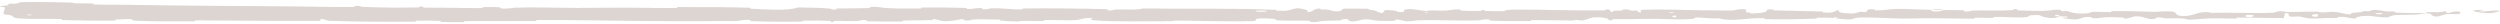 <?xml version="1.0" encoding="UTF-8"?> <svg xmlns="http://www.w3.org/2000/svg" width="620" height="6" viewBox="0 0 620 6" fill="none"><g style="mix-blend-mode:multiply" opacity="0.2"><g style="mix-blend-mode:multiply"><path d="M5.906 0.525C9.38 0.46 13.934 0.53 17.395 0.626C18.48 0.655 17.931 0.788 18.68 0.814C20.144 0.866 21.508 0.801 22.956 0.862C23.435 0.883 22.838 1.093 23.341 1.11C26.097 1.203 28.704 1.149 31.496 1.194C45.248 1.414 58.765 1.493 72.685 1.589C77.274 1.62 82.854 1.811 87.594 1.727C88.148 1.717 87.818 1.533 87.923 1.518C89.575 1.285 89.025 1.657 90.104 1.707C94.383 1.902 99.142 1.919 103.261 1.848C105.013 1.817 103.256 1.451 105.02 1.656C105.143 1.67 104.698 1.866 105.179 1.887C106.269 1.934 108.336 1.899 109.181 1.914C110.808 1.945 111.078 1.943 112.617 1.945C114.722 1.95 117.225 2.047 119.483 2.003C119.965 1.993 119.327 1.792 120.096 1.758C120.865 1.724 122.901 1.741 123.587 1.789C124.273 1.836 123.981 1.994 124.102 2.03C125.102 2.335 127.456 1.912 127.759 1.902C133.282 1.724 138.018 1.964 143.203 1.964C147.139 1.963 151.347 1.883 155.092 1.894C159.554 1.908 163.336 2.017 167.67 1.998C168.128 1.996 167.591 1.76 168.15 1.758C174.086 1.73 179.981 1.756 185.891 1.915C186.484 1.931 185.72 2.138 186.312 2.167C189.938 2.337 195.674 2.746 197.828 1.844C200.284 1.88 203.265 1.916 205.462 2.098C206.879 2.215 205.503 2.44 207.243 2.344C207.636 2.323 207.125 2.125 207.714 2.108C210.192 2.035 212.899 2.1 215.351 1.998C215.849 1.976 215.713 1.799 215.855 1.767C217.042 1.509 219.019 1.936 219.45 1.967C222.731 2.198 225.127 2.107 228.184 2.113C228.893 2.114 228.055 1.877 228.737 1.869C232.278 1.835 235.945 1.856 239.411 1.961C240.182 1.985 239.473 2.188 239.842 2.21C241.466 2.304 241.826 1.921 243.385 2.004C243.713 2.021 243.528 2.194 243.588 2.213C244.526 2.512 245.341 2.088 245.582 2.079C248.633 1.951 250.583 2.393 253.531 2.331C253.884 2.323 253.088 2.104 254.08 2.095C260.683 2.034 267.668 2.094 274.204 2.27C275.221 2.297 274.495 2.462 274.559 2.482C275.602 2.799 276.276 2.374 276.607 2.358C279.222 2.243 281.664 2.599 283.44 2.093C294.512 2.269 305.533 1.984 316.514 2.438C316.654 2.443 316.403 2.653 316.682 2.662C320.036 2.78 319.392 2.454 321.611 2.056C322.17 1.956 323.87 2.437 324.021 2.472C324.569 2.602 324.001 2.914 324.184 2.939C325.703 3.136 325.456 2.106 327.505 2.105C327.569 2.107 327.3 2.297 327.472 2.316C328.006 2.375 328.536 2.299 329.059 2.365C330.255 2.516 330.682 3.017 332.509 2.725C332.741 2.687 332.387 2.103 334.217 2.13C334.946 2.142 338.175 2.132 339.08 2.17C339.983 2.208 339.363 2.396 339.427 2.404C341.862 2.653 340.939 2.756 342.159 3.125C343.379 3.493 343.041 2.616 343.538 2.519C344.036 2.421 345.821 2.627 346.26 2.698C346.699 2.769 346.152 2.889 346.542 2.93C349.127 3.194 347.676 2.495 348.528 2.356C350.537 2.026 352.101 2.676 353.94 2.74C354.437 2.757 354.031 2.609 354.474 2.595C356.229 2.542 357.284 2.745 359.28 2.559C359.607 2.529 361.22 2.138 362.265 2.425C362.413 2.466 361.992 2.628 362.74 2.664C363.857 2.719 365.87 2.754 367.071 2.7C367.957 2.66 366.941 2.393 368.057 2.476C368.553 2.513 367.634 2.669 368.566 2.726C369.492 2.782 371.862 2.775 372.764 2.77C373.664 2.764 373.171 2.562 373.244 2.548C373.684 2.47 375.411 2.373 375.564 2.373C383.263 2.348 390.363 2.689 397.86 2.576C398.448 2.568 398.056 2.354 398.146 2.351C400.16 2.262 398.572 2.829 399.979 3.019C399.776 2.586 400.606 2.664 402.025 2.617C402.708 2.594 402.336 2.426 402.399 2.409C403.412 2.154 404.118 2.483 404.3 2.55C404.971 2.798 405.702 2.505 406.159 2.671C406.616 2.835 405.565 3.079 406.925 3.075C407.307 2.92 406.297 2.515 407.33 2.45C411.227 2.201 418.503 2.519 421.636 2.552C424.764 2.585 425.774 2.556 427.596 2.613C430.888 2.714 429.682 2.413 431.726 2.276C433.776 2.138 432.779 2.878 433.074 3.037C433.363 3.196 433.679 3.032 434.039 3.119C434.398 3.207 433.621 3.315 434.465 3.348C435.309 3.38 437.616 3.098 437.915 2.931C438.548 2.579 437.508 2.209 439.741 2.339C439.87 2.347 439.453 2.542 439.945 2.561C443.851 2.711 447.909 2.72 451.811 2.853C452.347 2.871 451.867 3.088 452.18 3.101C455.431 3.239 454.269 2.874 456.051 2.469C455.651 3.008 456.637 3.338 459.105 3.342C460.588 3.344 460.333 3.108 461.292 2.942C461.58 2.892 462.63 3.054 462.82 2.943C463.447 2.581 462.459 2.176 465.003 2.337C465.115 2.345 464.759 2.543 465.145 2.555C467.638 2.633 467.937 2.255 470.632 2.209C472.745 2.173 476.502 2.404 478.908 2.441C478.857 3.048 481.129 2.909 482.051 2.491C483.612 2.508 485.298 2.484 486.807 2.542C487.327 2.562 486.985 2.737 487.051 2.756C488.055 3.054 488.734 2.647 489.071 2.631C492.723 2.476 495.698 2.784 499.184 2.483C499.308 2.472 499.508 2.051 500.44 2.359C500.5 2.38 499.349 2.571 500.988 2.586C502.628 2.601 505.72 2.827 507.996 2.632C508.547 2.585 509.941 2.243 511.059 2.51C511.208 2.546 511.045 2.667 511.26 2.734C511.955 2.948 512.335 2.523 513.152 2.884C513.97 3.246 515.669 3.517 517.965 3.267C518.038 3.26 518.582 2.923 519.304 2.928C520.456 2.937 522.093 3.007 523.296 3.005C523.872 3.004 523.504 2.794 523.604 2.79C527.478 2.673 530.236 2.86 534.386 2.941C535.147 2.956 537.334 2.67 538.807 2.896C540.424 3.144 538.762 4.172 542.48 3.927C543.979 3.829 545.877 2.524 548.572 3.2C553.798 3.033 558.632 3.379 563.872 3.14C564.108 3.129 564.853 2.765 565.407 2.77C566.23 2.778 566.681 2.948 567.268 2.959C569.73 3.01 571.981 2.865 574.354 2.887C575.255 2.896 574.94 3.072 576.015 3.082C577.089 3.091 577.804 2.859 579.26 2.971C580.359 3.057 581.457 3.53 582.916 3.586C582.972 3.118 583.974 3.128 585.754 3.005C586.096 2.981 585.73 2.818 585.891 2.798C586.55 2.715 587.16 2.849 587.786 2.758C587.938 2.736 587.945 2.577 588.07 2.55C589.128 2.315 590.871 2.674 591.17 2.736C592.318 2.973 592.854 2.766 593.734 2.859C594.613 2.953 593.299 3.07 594.325 3.126C596.453 3.244 599.187 3.218 601.347 3.225C602.21 3.227 601.622 3.014 601.745 3.01C603.528 2.956 605.33 3.182 606.319 2.758C607.555 3.855 607.394 2.651 609.942 2.871C610.143 2.889 610.398 3.408 609.628 3.484C608.857 3.56 607.689 3.398 606.619 3.516C606.366 3.544 604.916 4.031 604.718 4.06C603.168 4.29 602.948 3.515 602.866 3.472C601.936 3.013 600.163 3.536 599.697 3.573C597.561 3.738 595.747 3.629 593.961 3.748C592.793 3.824 592.679 4.332 591.762 4.317C588.713 4.265 587.648 3.557 584.775 4.171C584.159 4.302 584.771 4.857 582.564 4.421C582.425 4.393 580.786 3.994 579.839 4.246C579.72 4.278 579.724 4.44 579.567 4.454C578.516 4.542 577.815 4.413 576.67 4.474C575.525 4.536 574.148 4.628 572.841 4.573C572.053 4.54 571.042 4.239 570.665 4.165C569.6 3.953 568.458 4.301 567.798 4.044C567.133 3.785 568.434 3.392 566.689 3.225C566.624 3.645 566.476 4.077 566.372 4.499C562.549 4.485 558.787 4.349 554.951 4.367C554.475 4.37 554.962 4.596 554.452 4.605C552.301 4.641 550.422 4.48 548.191 4.544C546.465 4.594 544.571 4.833 542.766 4.894C541.663 4.413 538.984 4.576 537.038 4.532C536.356 4.517 536.401 4.388 535.916 4.347C534.087 4.192 534.945 4.617 534.443 4.683C532.292 4.969 532.107 4.007 529.571 4.031C529.437 4.032 527.794 4.544 527.568 4.576C526.13 4.785 527.33 4.398 526.43 4.36C524.787 4.291 523.646 4.168 521.719 4.318C521.157 4.363 519.809 4.683 518.717 4.435C518.574 4.403 518.653 4.233 518.538 4.224C516.446 4.058 516.391 4.591 515.196 4.771C514 4.951 512.154 4.584 511.778 4.478C510.795 4.204 512.531 4.361 512.585 4.334C513.21 4.014 511.863 4.069 510.834 4.042C510.685 3.519 509.247 3.551 509.768 4.016C509.827 4.066 510.628 4.018 510.834 4.042C509.931 4.554 508.35 4.62 506.603 4.141C505.786 3.916 506.558 3.655 504.075 3.751C502.948 3.794 503.383 4.153 502.389 4.251C500.116 4.475 497.163 4.14 494.82 4.192C493.97 4.212 494.798 4.408 494.217 4.428C492.675 4.482 491.315 4.334 489.766 4.41C489.626 4.417 489.969 4.623 489.487 4.625C485.835 4.649 482.656 4.517 478.844 4.514C477.002 4.512 473.709 4.626 471.801 4.603C468.493 4.564 464.425 4.265 461.6 4.338C459.757 4.384 460.161 4.59 459.372 4.731C457.848 5.003 455.151 4.515 454.788 4.44C454.777 4.437 456.363 4.389 455.517 4.283C455.025 4.063 454.806 4.439 454.788 4.44C454.55 4.391 451.382 4.344 450.753 4.384C450.412 4.405 450.603 4.601 450.425 4.608C446.189 4.783 441.946 4.832 437.651 4.741C437.575 4.737 437.689 4.519 437.511 4.512C435.024 4.415 433.432 4.682 431.381 4.841C429.33 4.999 427.704 4.946 426.49 4.571C424.942 4.619 422.722 4.453 421.445 4.352C420.167 4.252 419.989 4.677 419.877 4.685C416.371 4.954 414.344 4.711 410.707 4.673C408.978 4.654 405.548 4.716 403.676 4.762C402.196 4.8 401.305 4.7 399.941 4.764C399.757 4.772 399.943 4.962 399.887 4.969C398.365 5.196 399.096 4.733 398.782 4.65C397.643 4.35 396.94 4.19 394.991 4.331C394.542 4.363 393.232 5.03 392.413 5.069C391.348 5.118 391.75 4.879 390.634 4.937C390.539 4.942 390.559 5.089 389.87 5.083C386.675 5.054 383.191 4.969 379.871 4.983C379.417 4.985 379.999 5.219 379.343 5.225C376.268 5.252 372.898 5.244 369.902 5.134C369.164 5.107 369.627 4.943 369.467 4.894C368.484 4.6 367.09 5.027 366.86 5.036C361.375 5.241 357.177 4.854 351.586 5.038C351.282 5.049 348.94 5.507 347.894 5.114C347.823 5.088 346.789 4.686 345.875 4.961C345.818 4.978 346.462 5.185 345.338 5.164C344.213 5.143 342.404 5.281 340.858 5.054C340.369 4.982 339.212 4.582 337.753 4.901C337.658 4.923 335.404 5.646 334.6 5.147C334.47 5.065 334.606 4.538 332.864 4.808C332.531 4.861 333.135 4.978 332.259 5.052C330.915 5.165 329.135 5.024 327.483 5.259C327.195 5.3 325.969 5.658 324.986 5.387C324.832 5.344 325.124 5.168 324.605 5.148C322.135 5.054 319.549 5.171 317.041 5.05C316.153 5.007 316.607 4.722 315.681 4.646C314.755 4.57 312.89 4.496 311.921 4.626C310.952 4.756 312.01 5.21 310.559 5.246C304.247 5.404 297.995 5.138 291.692 5.099C290.757 5.093 291.532 5.256 290.155 5.259C285.076 5.271 276.308 5.423 271.901 5.078C268.37 4.802 272.813 4.591 270.115 4.479C268.813 4.425 267.404 4.953 267.09 4.969C264.02 5.138 261.886 4.904 259.122 4.976C258.551 4.991 259.111 5.205 258.625 5.215C256.966 5.252 255.223 5.157 253.637 5.174C252.926 5.182 253.057 5.346 252.403 5.333C250.837 5.305 249.452 5.236 247.926 5.083C247.786 5.069 248.725 4.866 247.566 4.859C245.691 4.847 243.364 4.696 241.206 4.852C240.566 4.899 240.541 5.272 239.165 5.014C238.877 4.96 239.245 4.512 237.642 4.899C237.373 4.964 234.68 5.486 233.359 5.149C233.01 5.061 232.121 4.694 231.351 4.752C231.246 4.761 231.665 4.961 231.027 4.981C228.779 5.046 226.423 5.025 224.114 5.088C223.497 5.105 224.415 5.312 223.496 5.331C220.969 5.384 217.813 5.331 215.341 5.266C214.43 5.242 215.06 5.07 214.994 5.051C213.927 4.747 213.297 5.158 212.943 5.181C210.742 5.325 209.066 5.132 207.037 5.183C206.478 5.197 206.875 5.392 206.763 5.41C205.607 5.58 206.468 5.229 205.737 5.19C203.687 5.08 201.402 5.096 199.33 5.121C198.568 5.131 199.424 5.357 198.741 5.363C194.697 5.402 190.493 5.381 186.546 5.256C185.803 5.232 186.27 5.057 186.116 5.017C185.048 4.738 183.484 5.119 183.124 5.155C181.487 5.321 180.851 5.166 179.406 5.195C172.345 5.339 163.626 5.236 156.961 5.173C148.275 5.092 141.536 4.925 133.253 4.968C132.726 4.971 133.257 5.203 132.804 5.209C126.945 5.265 121.177 5.174 115.306 5.241C114.825 5.246 115.519 5.466 114.746 5.482C113.16 5.516 111.151 5.504 109.547 5.433C108.765 5.399 109.814 5.21 109.027 5.18C107.194 5.109 105.229 5.093 103.346 5.129C102.545 5.144 103.754 5.37 102.712 5.372C95.618 5.395 88.65 5.433 81.481 5.141C80.989 5.121 80.558 4.663 79.513 4.751C79.434 4.878 79.438 5.028 79.404 5.164C69.076 5.237 58.853 5.078 48.497 5.054C48.06 5.053 48.815 5.295 47.969 5.295C43.076 5.291 38.325 5.358 33.32 5.117C32.823 5.093 33.078 4.666 31.614 4.731C31.356 4.743 29.152 4.8 28.582 4.892C28.505 4.906 28.907 5.106 28.197 5.112C24.069 5.142 19.744 5.096 15.624 4.975C14.959 4.955 15.667 4.742 15.193 4.726C11.834 4.613 8.179 4.775 4.969 4.582C2.82 4.452 3.616 4.085 2.474 3.724C2.312 3.673 0.982 3.665 0.913 3.455C0.736 2.927 1.381 2.348 1.116 1.785C1.06 1.664 -0.722 1.794 0.333 1.501C0.407 1.481 1.699 1.384 2.017 1.285C2.239 1.216 1.84 1.002 2.292 0.914C2.744 0.826 3.24 1.005 3.99 0.902C4.739 0.797 4.41 0.554 5.906 0.525ZM415.693 3.903C414.51 3.699 414.335 4.446 415.615 4.267C415.677 4.258 415.754 3.913 415.693 3.903ZM558.808 3.785C557.262 3.455 556.204 3.94 557.295 4.195C558.386 4.449 559.28 3.885 558.808 3.785ZM574.844 3.544C573.037 3.284 572.752 4.344 574.688 4.13C574.8 4.118 574.95 3.559 574.844 3.544ZM7.769 3.621C7.753 3.611 6.796 3.602 6.774 3.612C6.264 3.849 8.177 3.868 7.769 3.621ZM590.756 3.282C590.192 3.138 588.568 3.304 589.269 3.482C589.833 3.626 591.459 3.46 590.756 3.282ZM353.989 3.105C353.971 3.094 353.285 3.084 353.299 3.147C353.345 3.349 354.3 3.292 353.989 3.105ZM617.802 3.27C613.806 3.23 611.383 2.354 615.734 2.453C616.522 2.47 614.036 2.732 615.039 2.811C616.874 2.955 618.093 2.405 619.966 2.699C620.305 2.753 618.03 3.274 617.794 3.271C617.797 3.27 617.799 3.27 617.802 3.27ZM415.012 3.005C414.988 2.995 414.039 2.985 414.016 2.995C413.502 3.233 415.414 3.252 415.012 3.005ZM313.974 2.642C313.921 2.621 311.718 2.602 311.647 2.621C310.497 3.009 314.951 3.05 313.974 2.642ZM478.946 2.457C479.981 2.219 481.22 2.191 482.046 2.49C481.017 2.475 479.981 2.472 478.946 2.457Z" fill="#532E1C"></path></g></g></svg> 